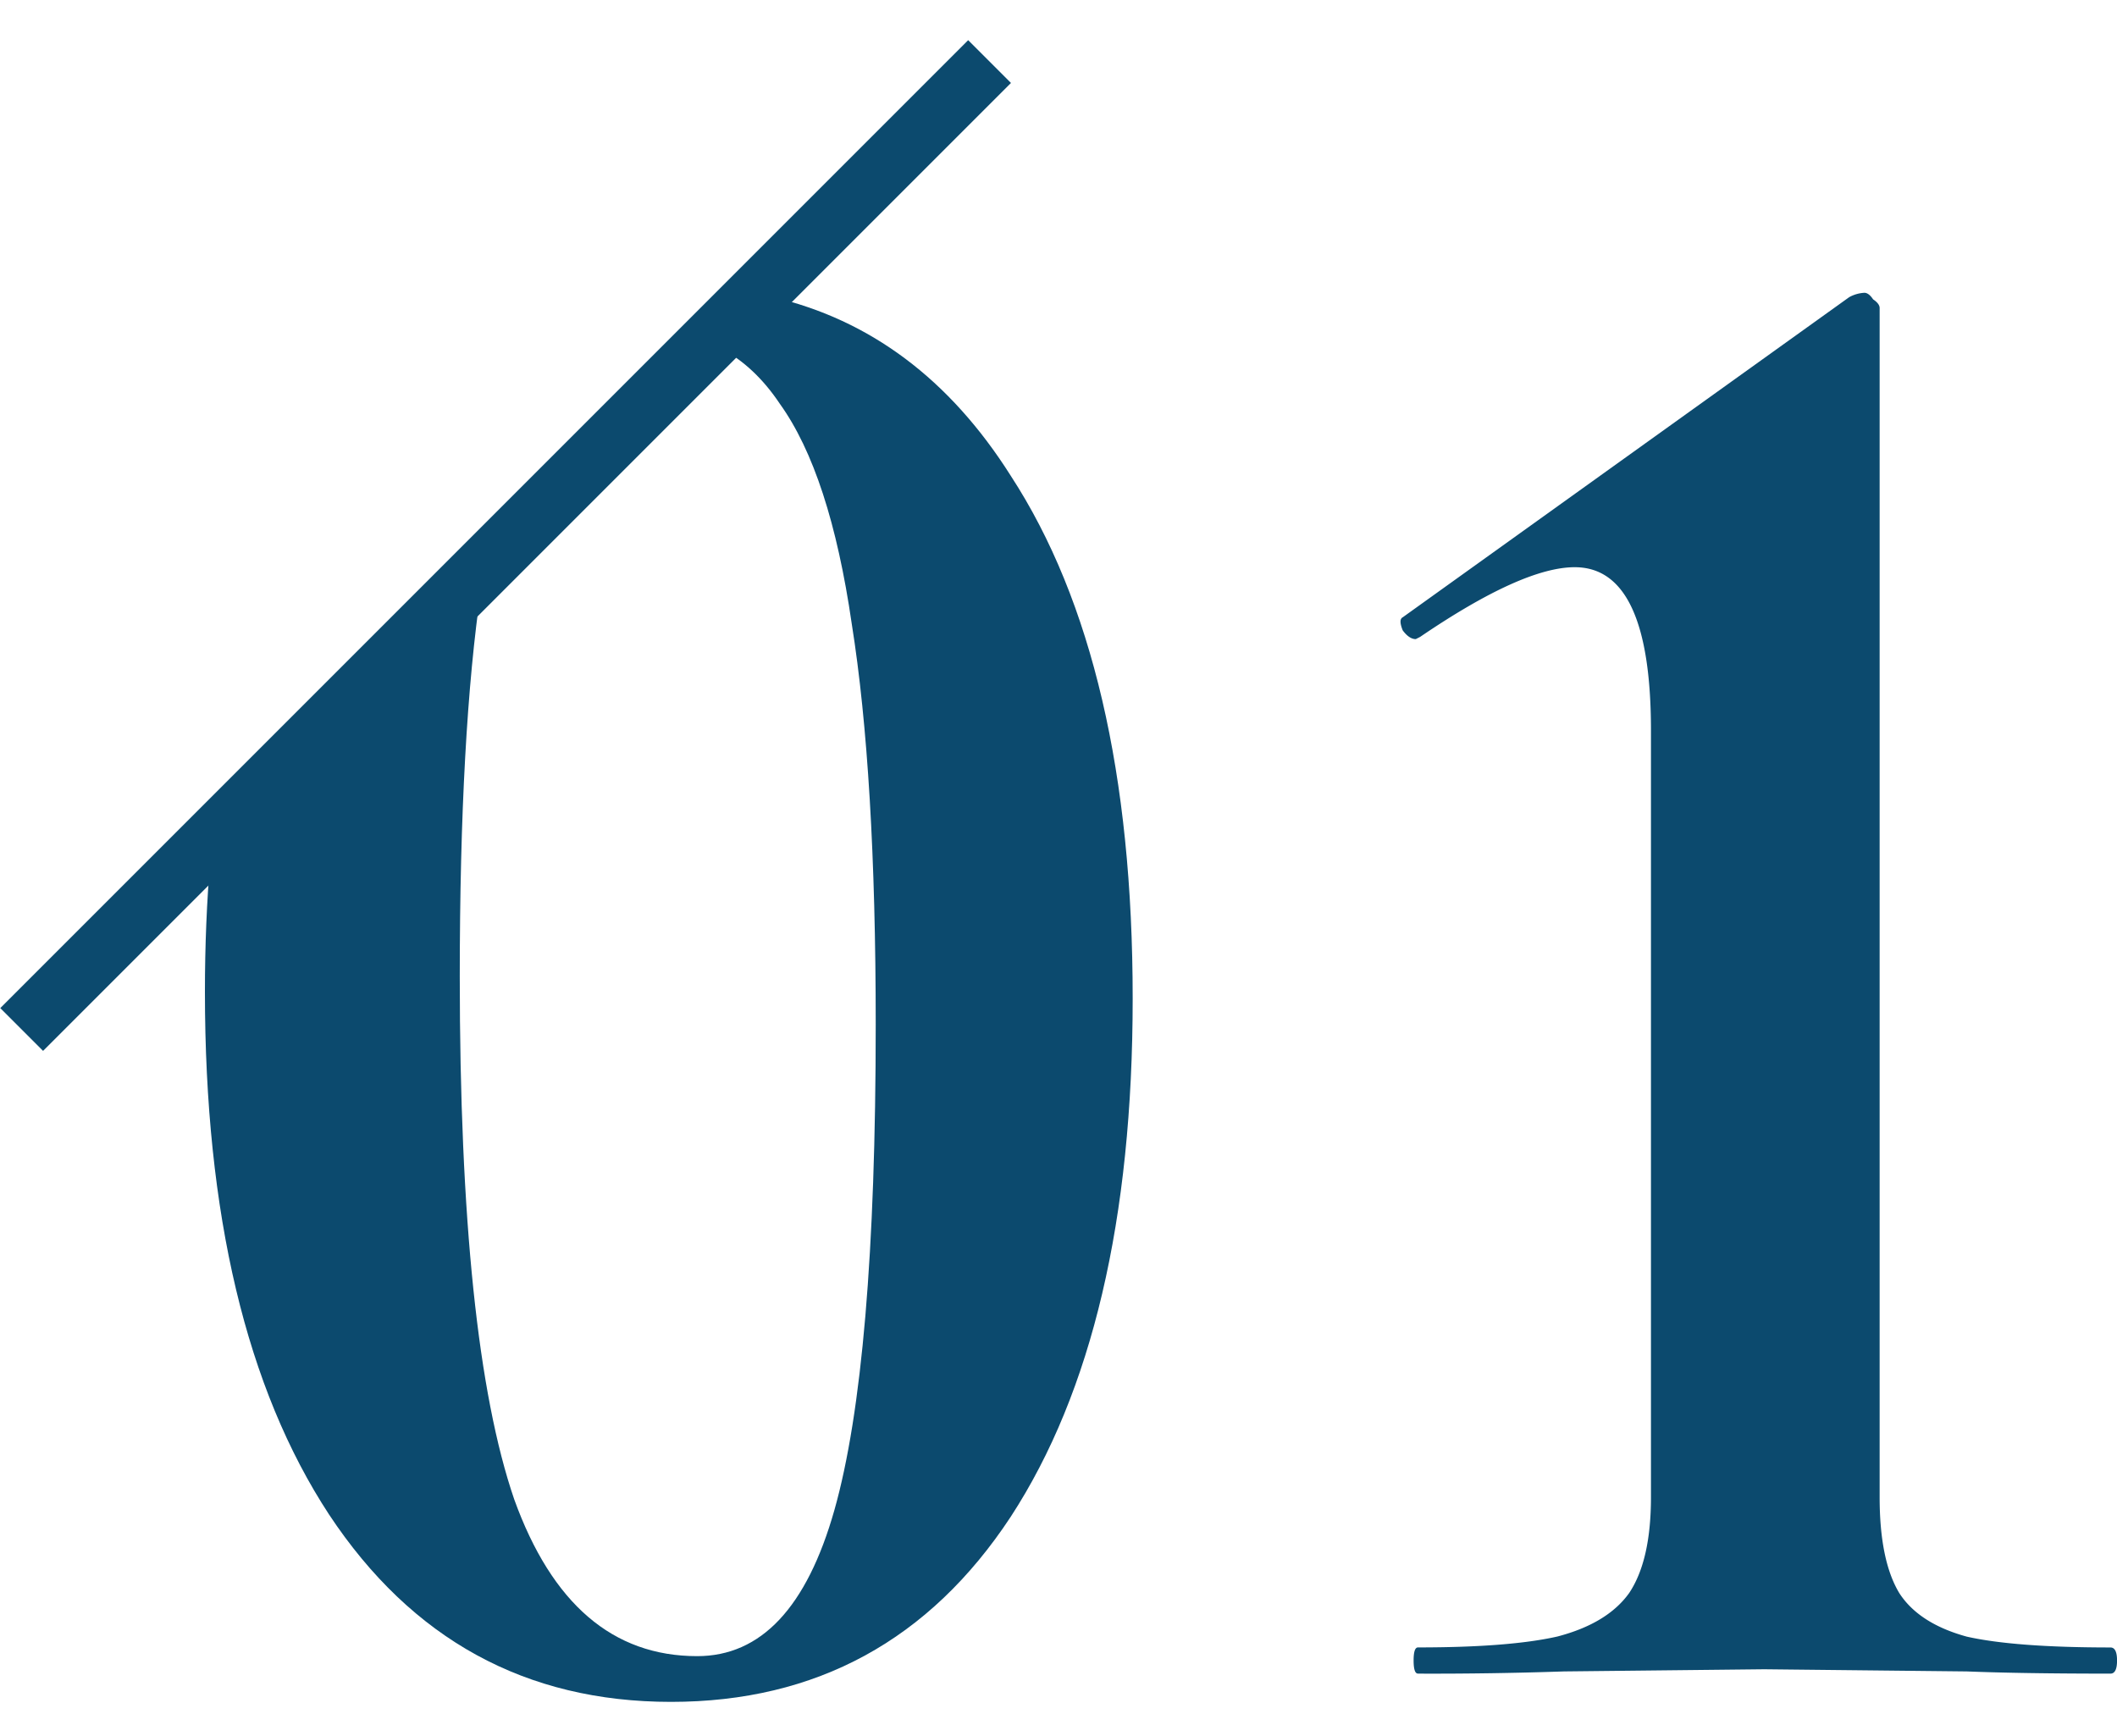 <svg width="50" height="41" viewBox="0 0 50 41" fill="none" xmlns="http://www.w3.org/2000/svg"><path d="M33.49 39.526c-.069 0-.103-.103-.103-.31 0-.205.034-.308.103-.308 1.44 0 2.537-.086 3.291-.257.79-.206 1.355-.549 1.698-1.029.343-.514.514-1.268.514-2.263V17.254c0-2.572-.6-3.858-1.8-3.858-.823 0-2.04.549-3.652 1.646l-.103.052c-.103 0-.206-.069-.308-.206-.069-.172-.069-.274 0-.309l10.544-7.56a.828.828 0 01.36-.104c.069 0 .137.052.206.155.102.068.154.137.154.205V35.36c0 .995.154 1.749.463 2.263.309.48.84.823 1.594 1.03.755.17 1.886.256 3.395.256.103 0 .155.103.155.309 0 .206-.052.309-.155.309-1.406 0-2.537-.018-3.395-.052l-4.783-.051-4.732.051a91.08 91.08 0 01-3.446.052z" fill="#0C4A6E"/><path fill-rule="evenodd" clip-rule="evenodd" d="M4.97 20.275c-.086.999-.13 2.05-.13 3.151 0 5.247.978 9.362 2.933 12.345 1.954 2.949 4.646 4.423 8.075 4.423 3.43 0 6.104-1.457 8.024-4.372 1.92-2.949 2.88-7.03 2.88-12.241 0-5.281-.96-9.396-2.88-12.345-1.44-2.277-3.32-3.686-5.639-4.224L17.02 8.225c.537.282 1.004.72 1.4 1.314.788 1.097 1.354 2.829 1.697 5.195.377 2.366.566 5.52.566 9.464 0 5.35-.326 9.173-.977 11.47-.652 2.297-1.732 3.446-3.24 3.446-1.99 0-3.43-1.234-4.321-3.703-.858-2.503-1.286-6.618-1.286-12.345 0-3.835.17-6.898.509-9.189L4.97 20.275z" fill="#0C4A6E"/><line x1="23.372" y1="1.454" x2=".512" y2="24.314" stroke="#0C4A6E" stroke-width="1.429"/></svg>